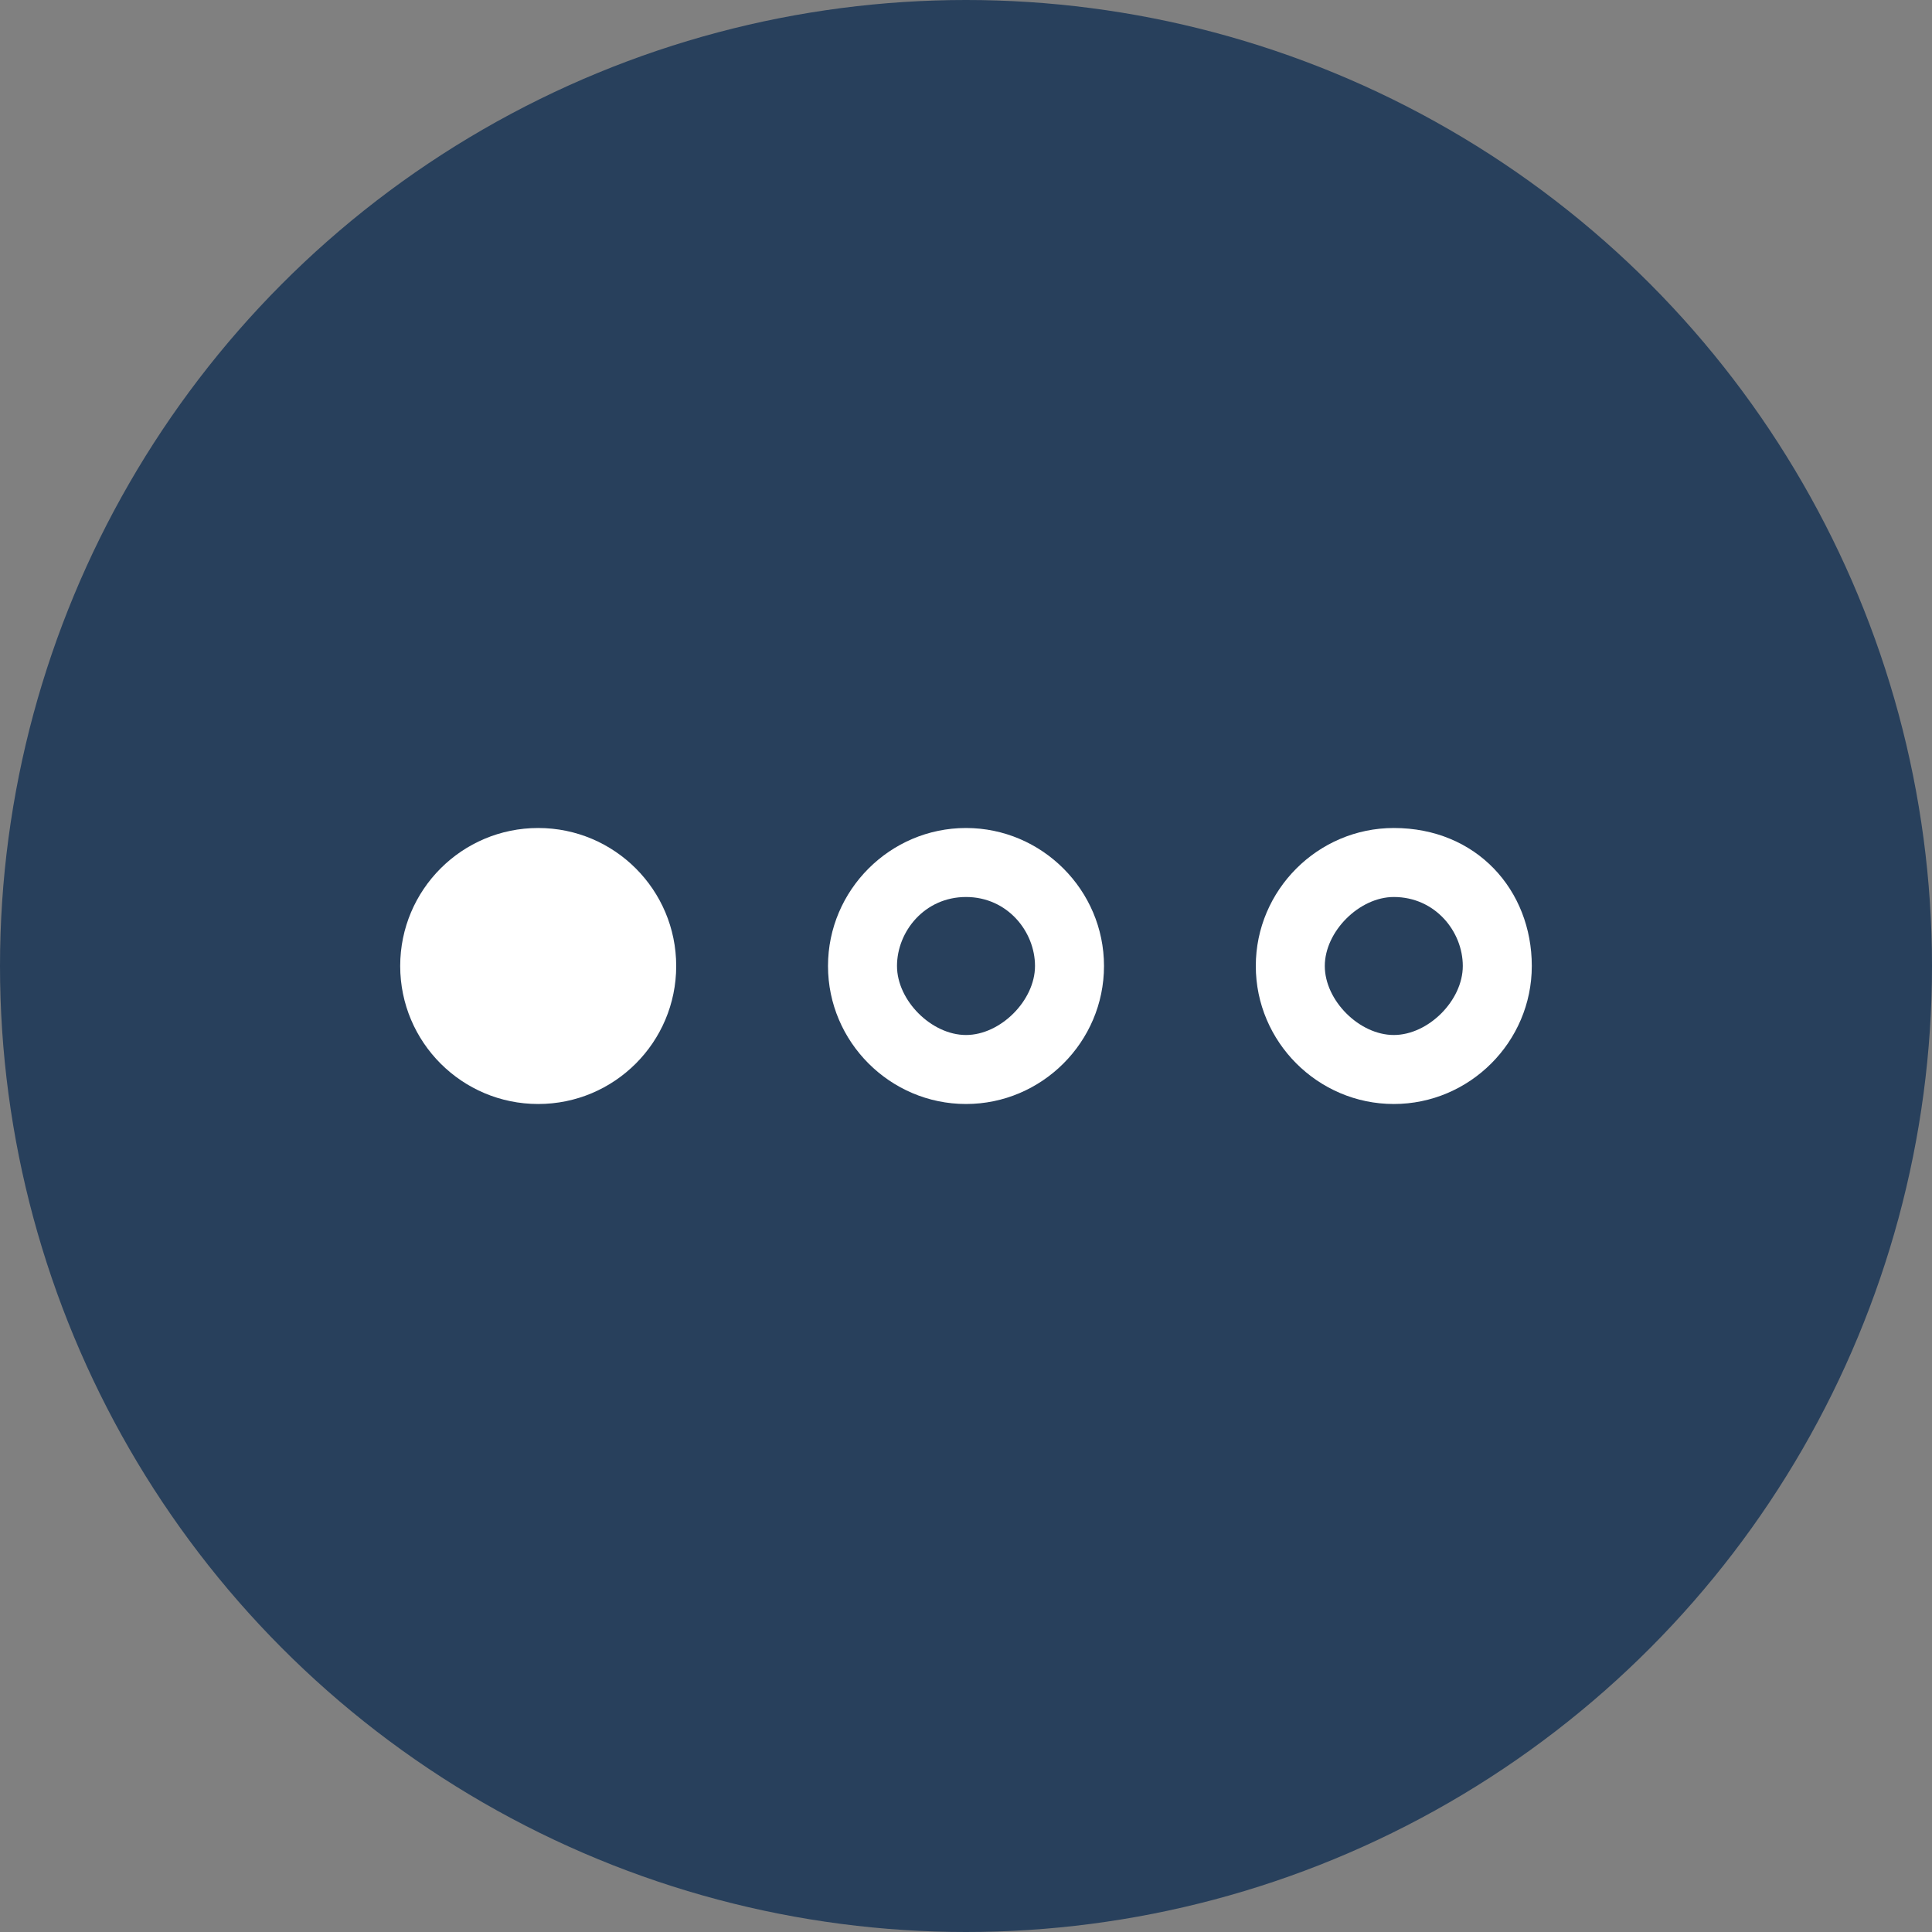 <svg xml:space="preserve" style="enable-background:new 0 0 28 28;" viewBox="0 0 28 28" y="0px" x="0px" xmlns:xlink="http://www.w3.org/1999/xlink" xmlns="http://www.w3.org/2000/svg" id="Layer_1" version="1.1">
<rect x="0" y="0" width="28" height="28" fill="#808080" stroke="none"/>
<style type="text/css">
	.st0{fill:#28405C;}
	.st1{fill:#FFFFFF;}
	.st2{fill:#2E2929;}
	.st3{fill:#DEB97C;}
</style>
<g>
	<circle r="14" cy="14" cx="14" class="st0"></circle>
	<g>
		<circle r="2" cy="14" cx="7.8" class="st1"></circle>
		<path d="M14,13c0.6,0,1,0.5,1,1s-0.5,1-1,1s-1-0.5-1-1S13.4,13,14,13 M14,12c-1.1,0-2,0.9-2,2s0.9,2,2,2
			c1.1,0,2-0.9,2-2S15.1,12,14,12L14,12z" class="st1"></path>
		<path d="M20.2,13c0.6,0,1,0.5,1,1s-0.5,1-1,1s-1-0.5-1-1S19.7,13,20.2,13 M20.2,12c-1.1,0-2,0.9-2,2s0.9,2,2,2
			s2-0.9,2-2S21.4,12,20.2,12L20.2,12z" class="st1"></path>
	</g>
</g>
</svg>
